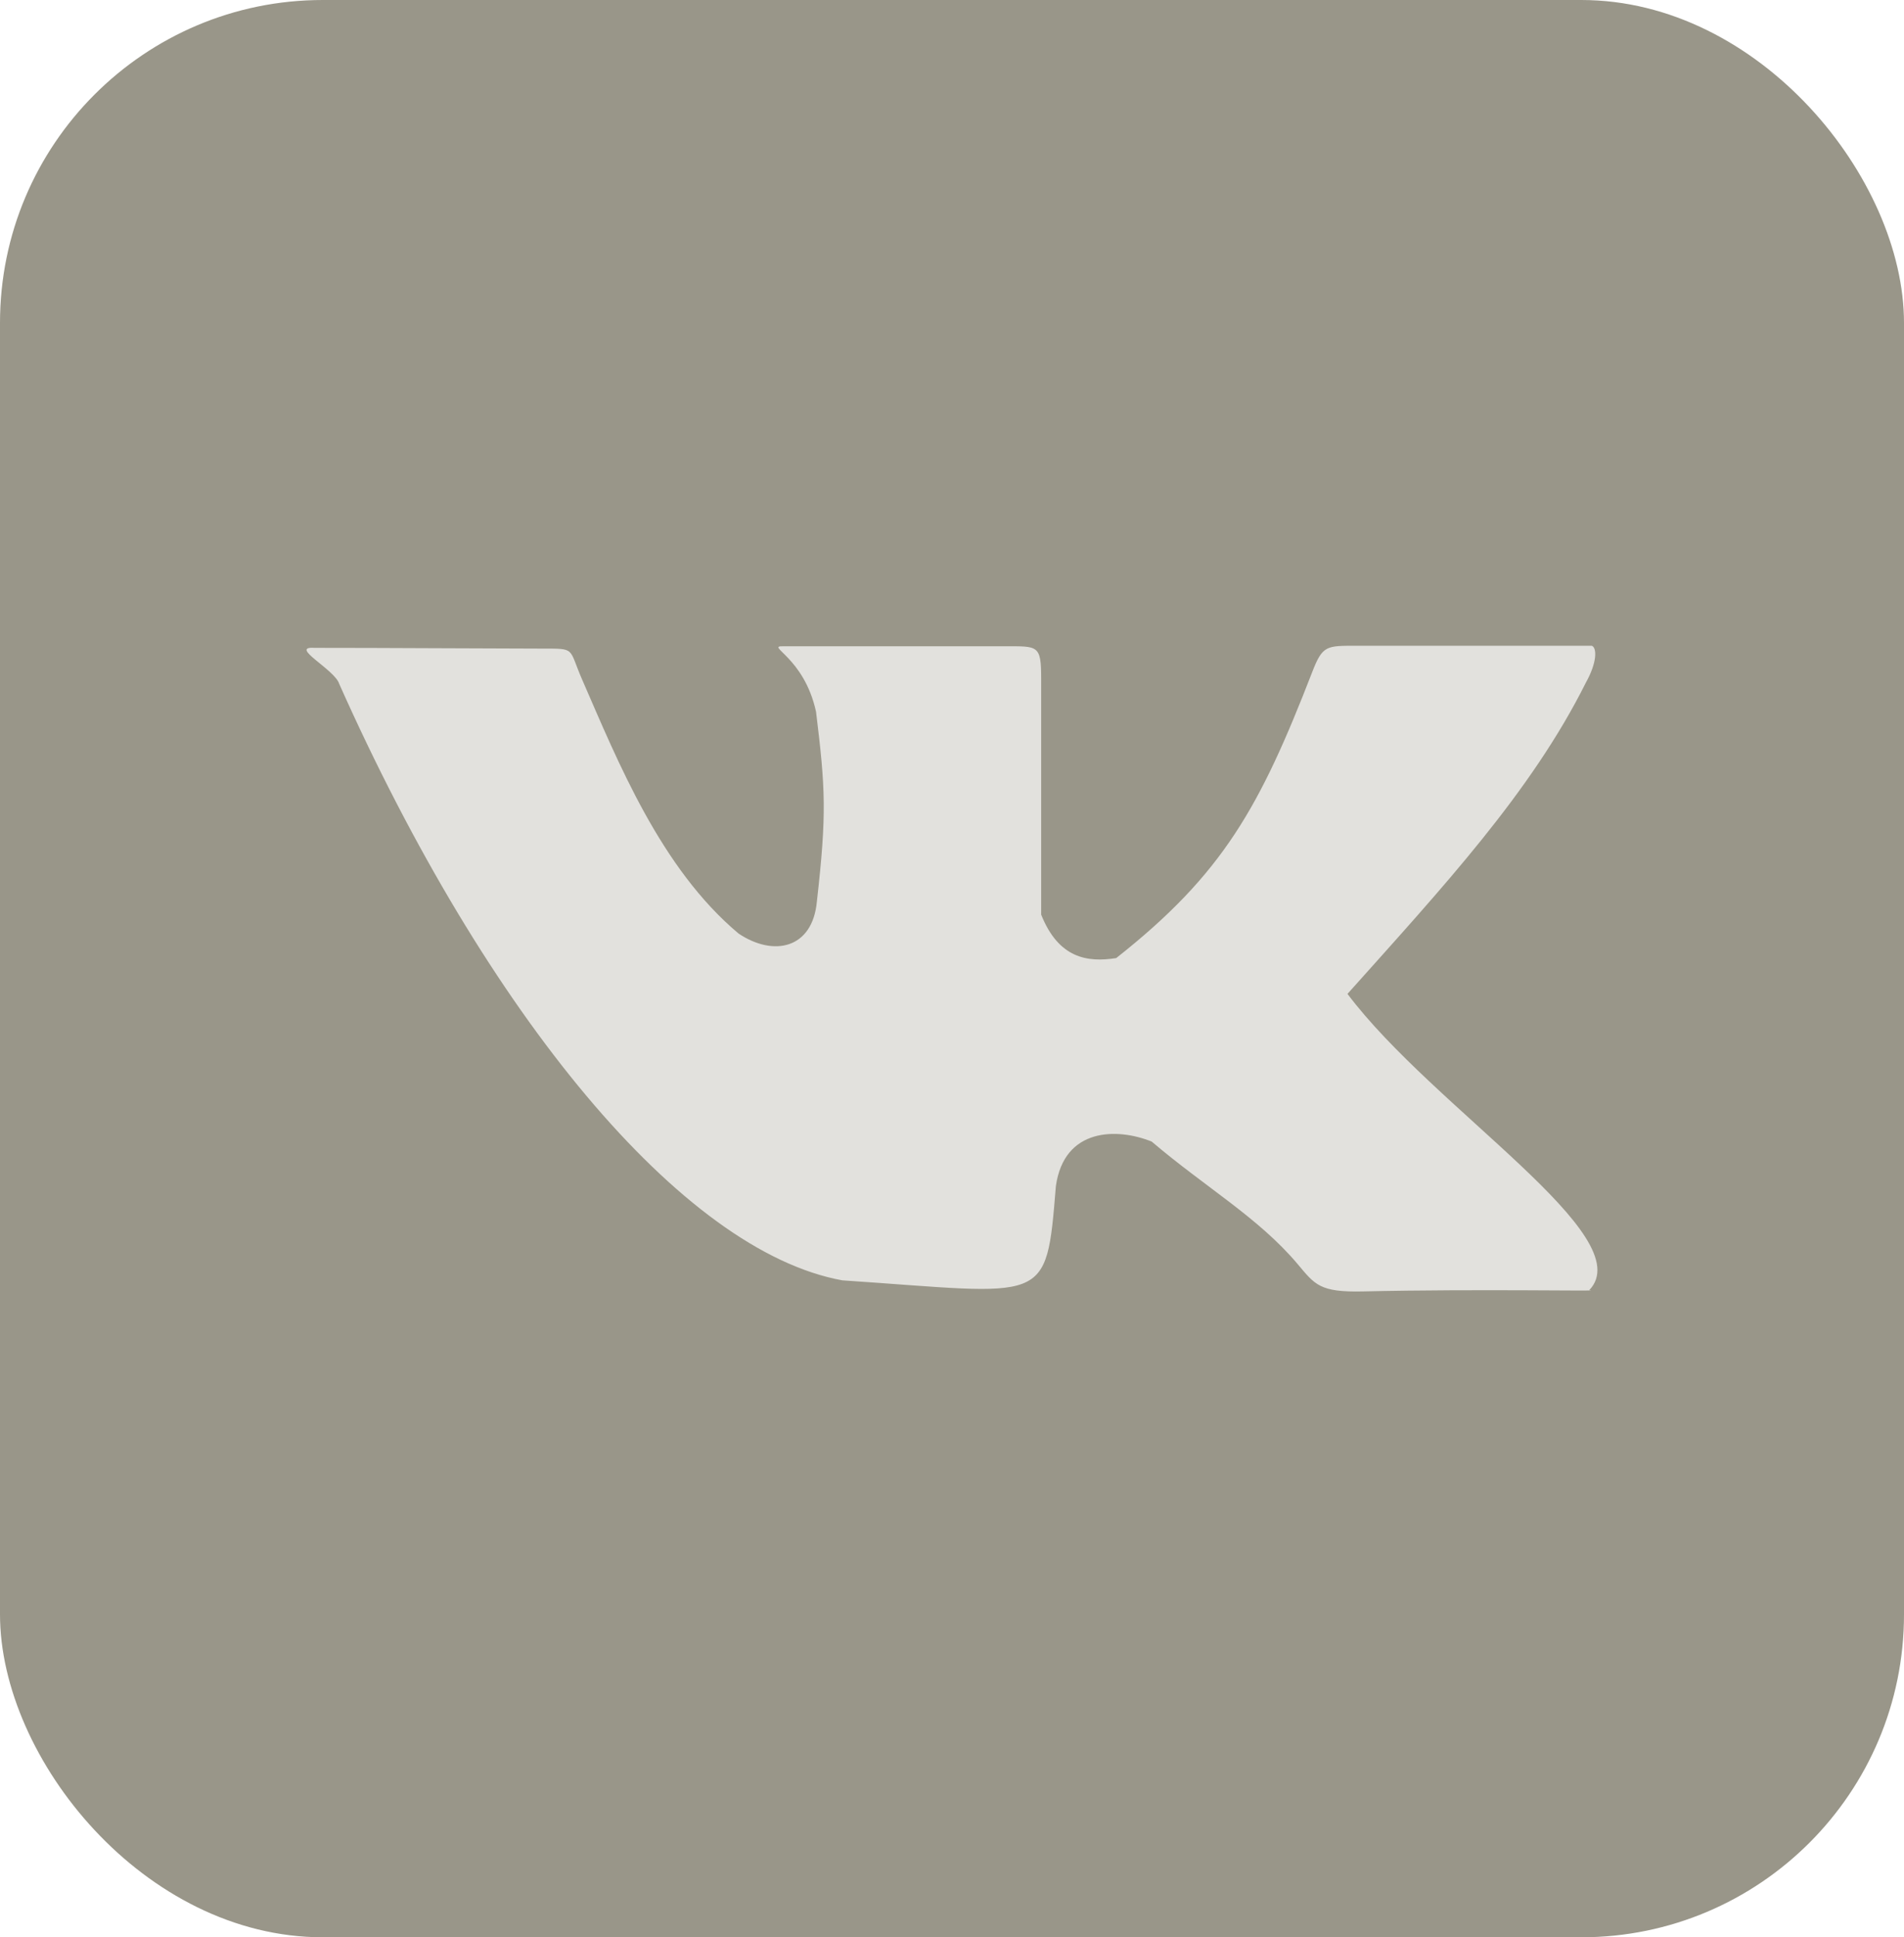 <?xml version="1.0" encoding="UTF-8"?> <svg xmlns="http://www.w3.org/2000/svg" width="59" height="60" viewBox="0 0 59 60" fill="none"><rect width="59" height="60" rx="10" fill="#999689"></rect><path fill-rule="evenodd" clip-rule="evenodd" d="M16.773 20.088C14.432 20.084 12.09 20.065 9.748 20.065C8.932 20.011 10.378 20.734 10.512 21.182C15.093 31.449 21.139 38.753 26.102 39.654C32.473 40.08 32.413 40.477 32.719 36.733C32.978 34.916 34.627 34.928 35.688 35.356C37.35 36.771 38.998 37.713 40.206 39.145C40.748 39.788 40.888 40.029 42.243 39.997C45.803 39.915 49.858 39.998 49.246 39.958C50.851 38.292 44.431 34.342 41.755 30.782C44.705 27.483 47.445 24.541 49.145 21.136C49.49 20.518 49.489 20.066 49.327 20C46.204 20 44.998 20 42.057 20C41.103 20 40.985 19.981 40.664 20.81C39.048 24.977 37.91 27.057 34.588 29.673C33.693 29.814 32.803 29.68 32.263 28.327C32.263 25.893 32.263 23.46 32.263 21.026C32.263 19.972 32.172 20.016 31.133 20.016C28.492 20.016 27.109 20.016 24.272 20.016C23.701 20.001 24.916 20.342 25.287 22.044C25.579 24.421 25.621 25.202 25.314 27.911C25.182 29.39 23.969 29.64 22.885 28.912C20.471 26.888 19.152 23.599 18.04 21.05C17.604 20.051 17.862 20.09 16.773 20.088Z" fill="#E2E1DD"></path></svg> 